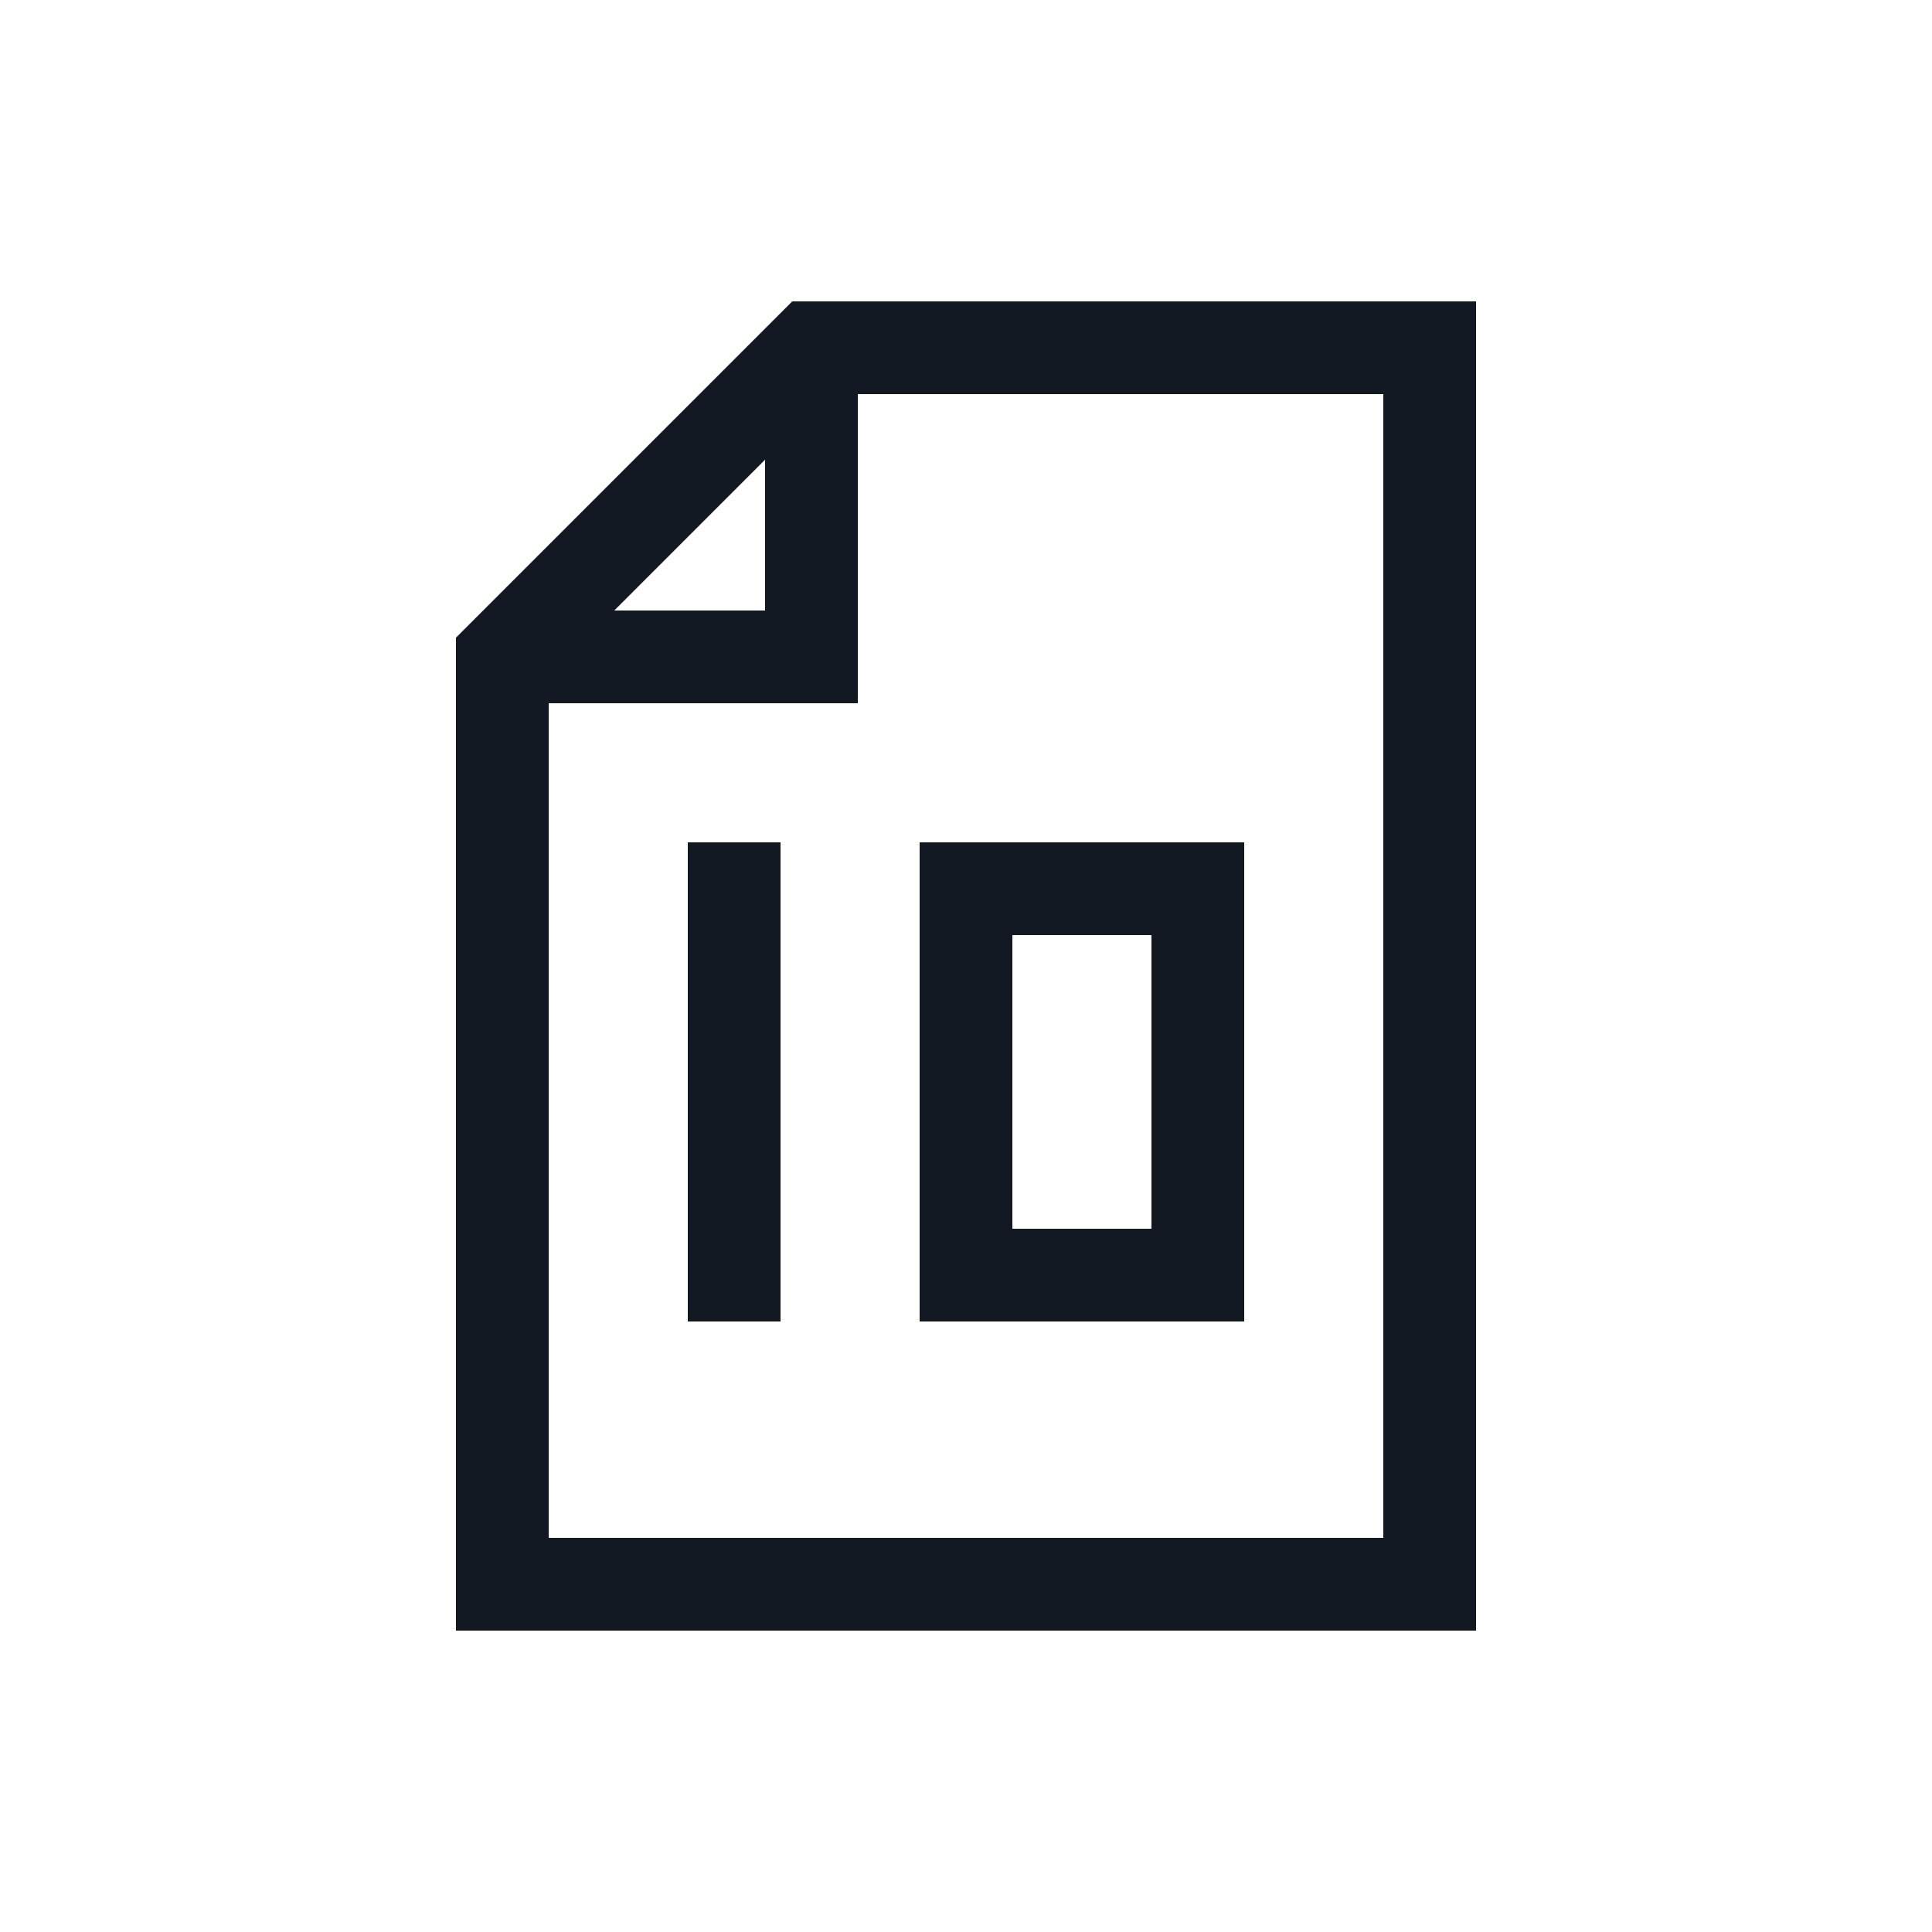 <?xml version="1.0" encoding="utf-8"?><!-- Скачано с сайта svg4.ru / Downloaded from svg4.ru -->
<svg width="800px" height="800px" viewBox="0 0 25 25" fill="none" xmlns="http://www.w3.org/2000/svg">
<path d="M9.5 11.5V16.5M10.5 4.5H18.5V20.5H6.5V8.5L10.5 4.5ZM12.5 11.5V16.5H15.5V11.5H12.5Z" stroke="#121923" stroke-width="1.2" stroke-linecap="square"/>
<path d="M10.5 4.5V8.5H6.5" stroke="#121923" stroke-width="1.2"/>
</svg>